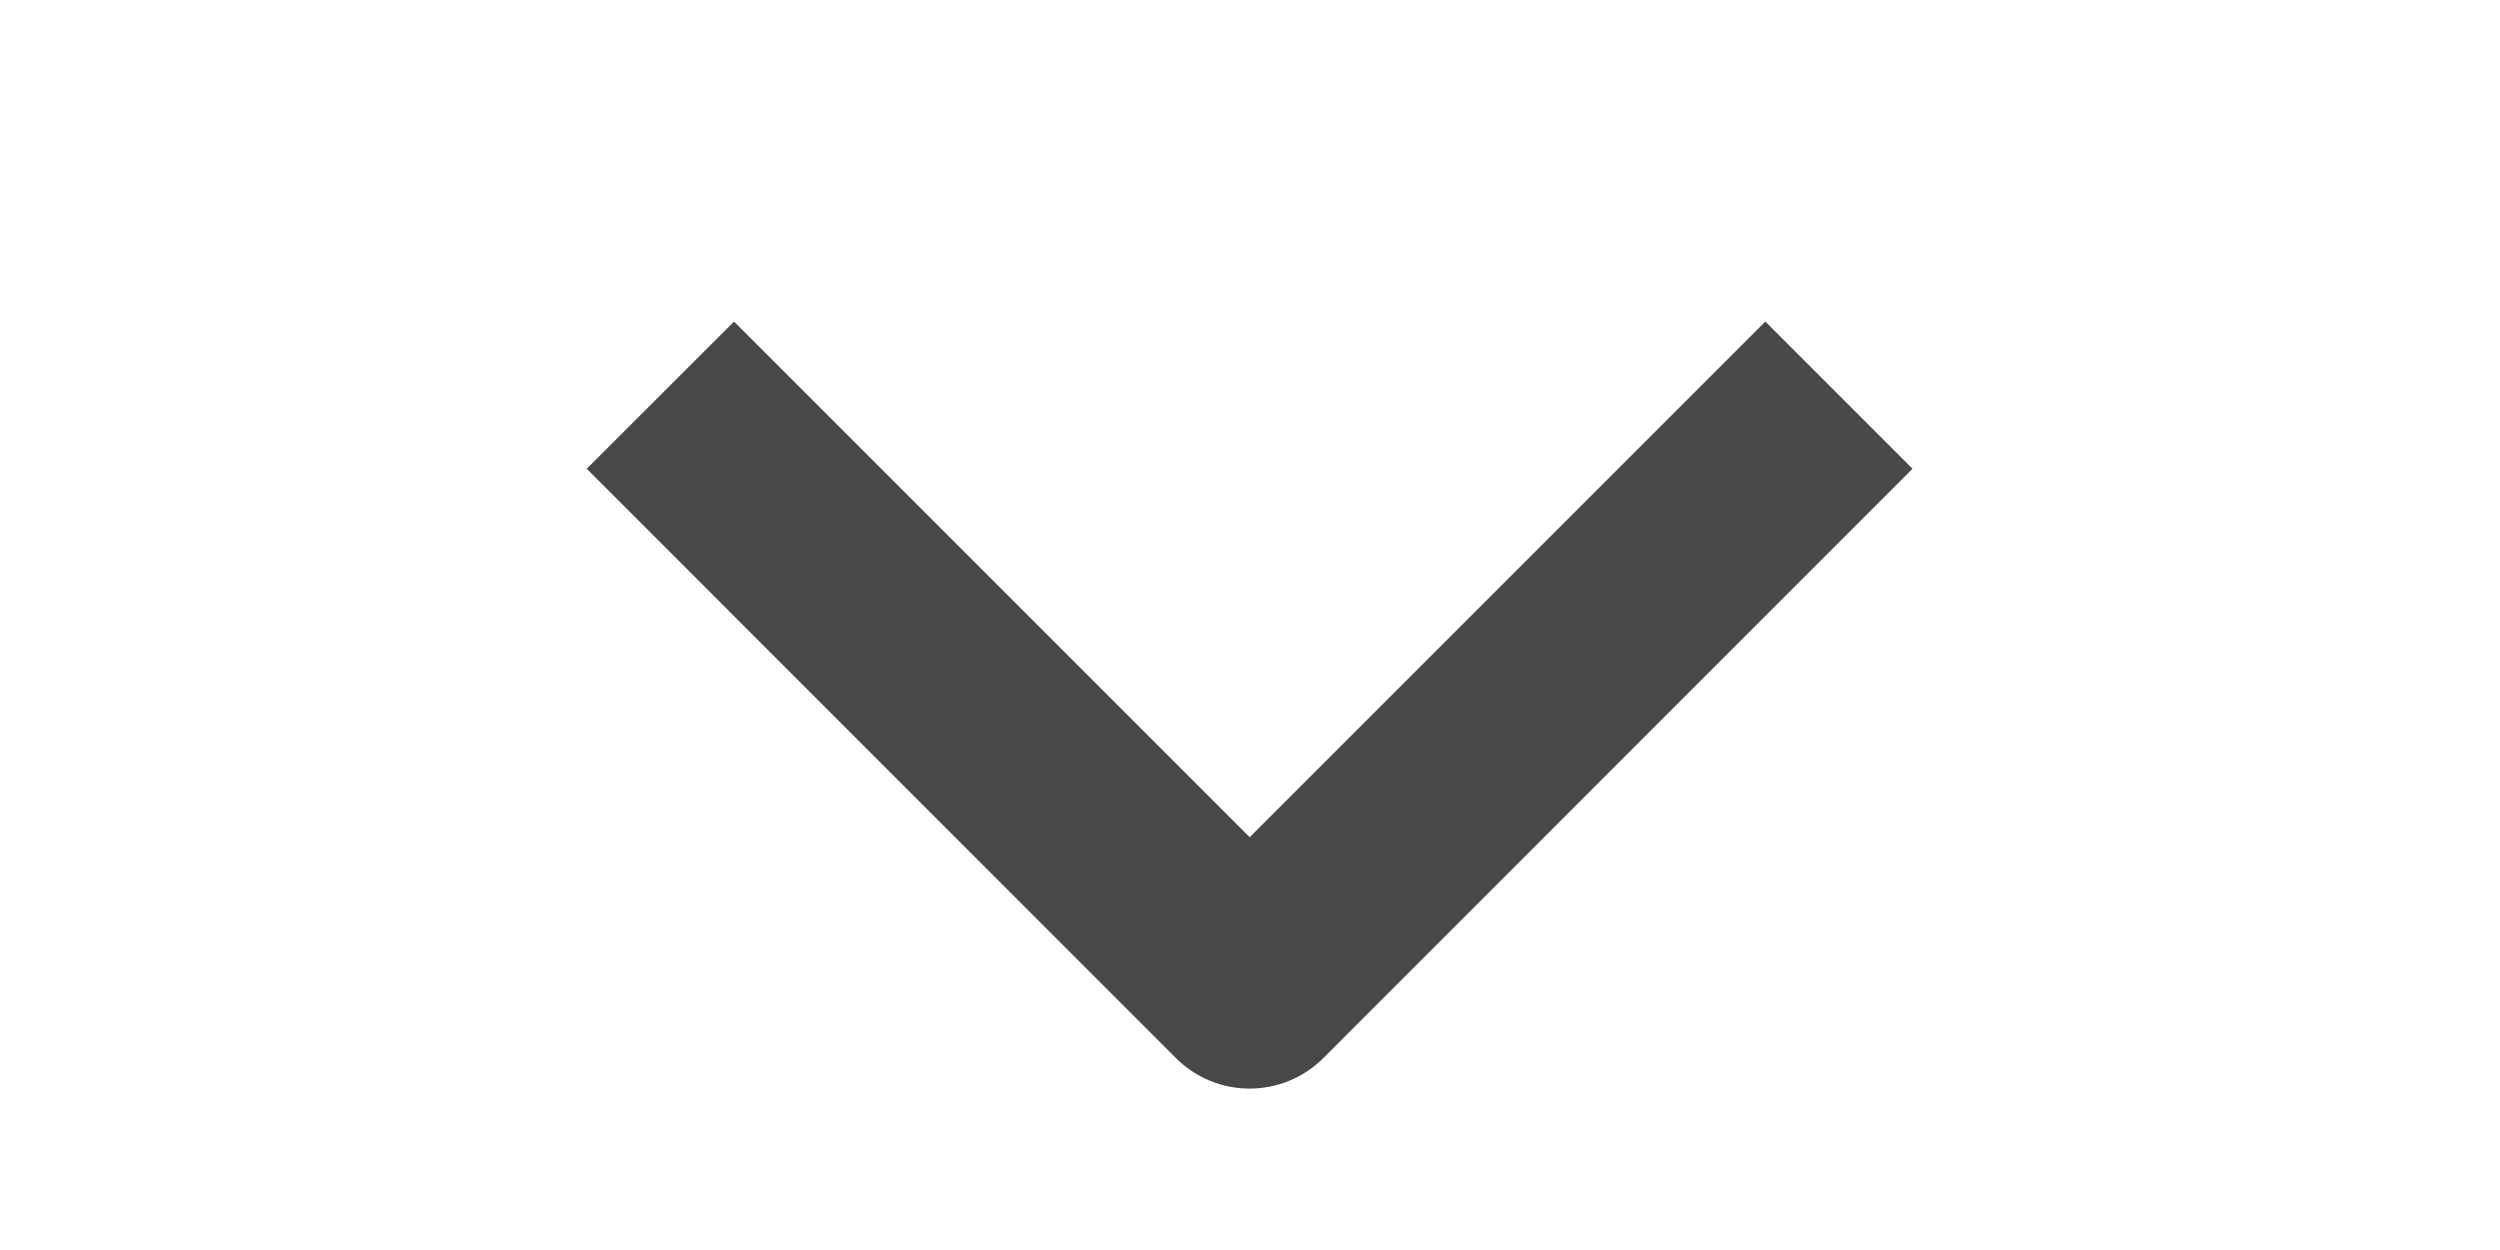 <svg width="16" height="8" viewBox="0 0 16 8" fill="none" xmlns="http://www.w3.org/2000/svg">
<path fill-rule="evenodd" clip-rule="evenodd" d="M7.526 6.772L3.755 3L4.698 2.058L7.998 5.358L11.298 2.058L12.24 3L8.469 6.772C8.344 6.897 8.174 6.967 7.998 6.967C7.821 6.967 7.651 6.897 7.526 6.772Z" fill="#484848"/>
</svg>
